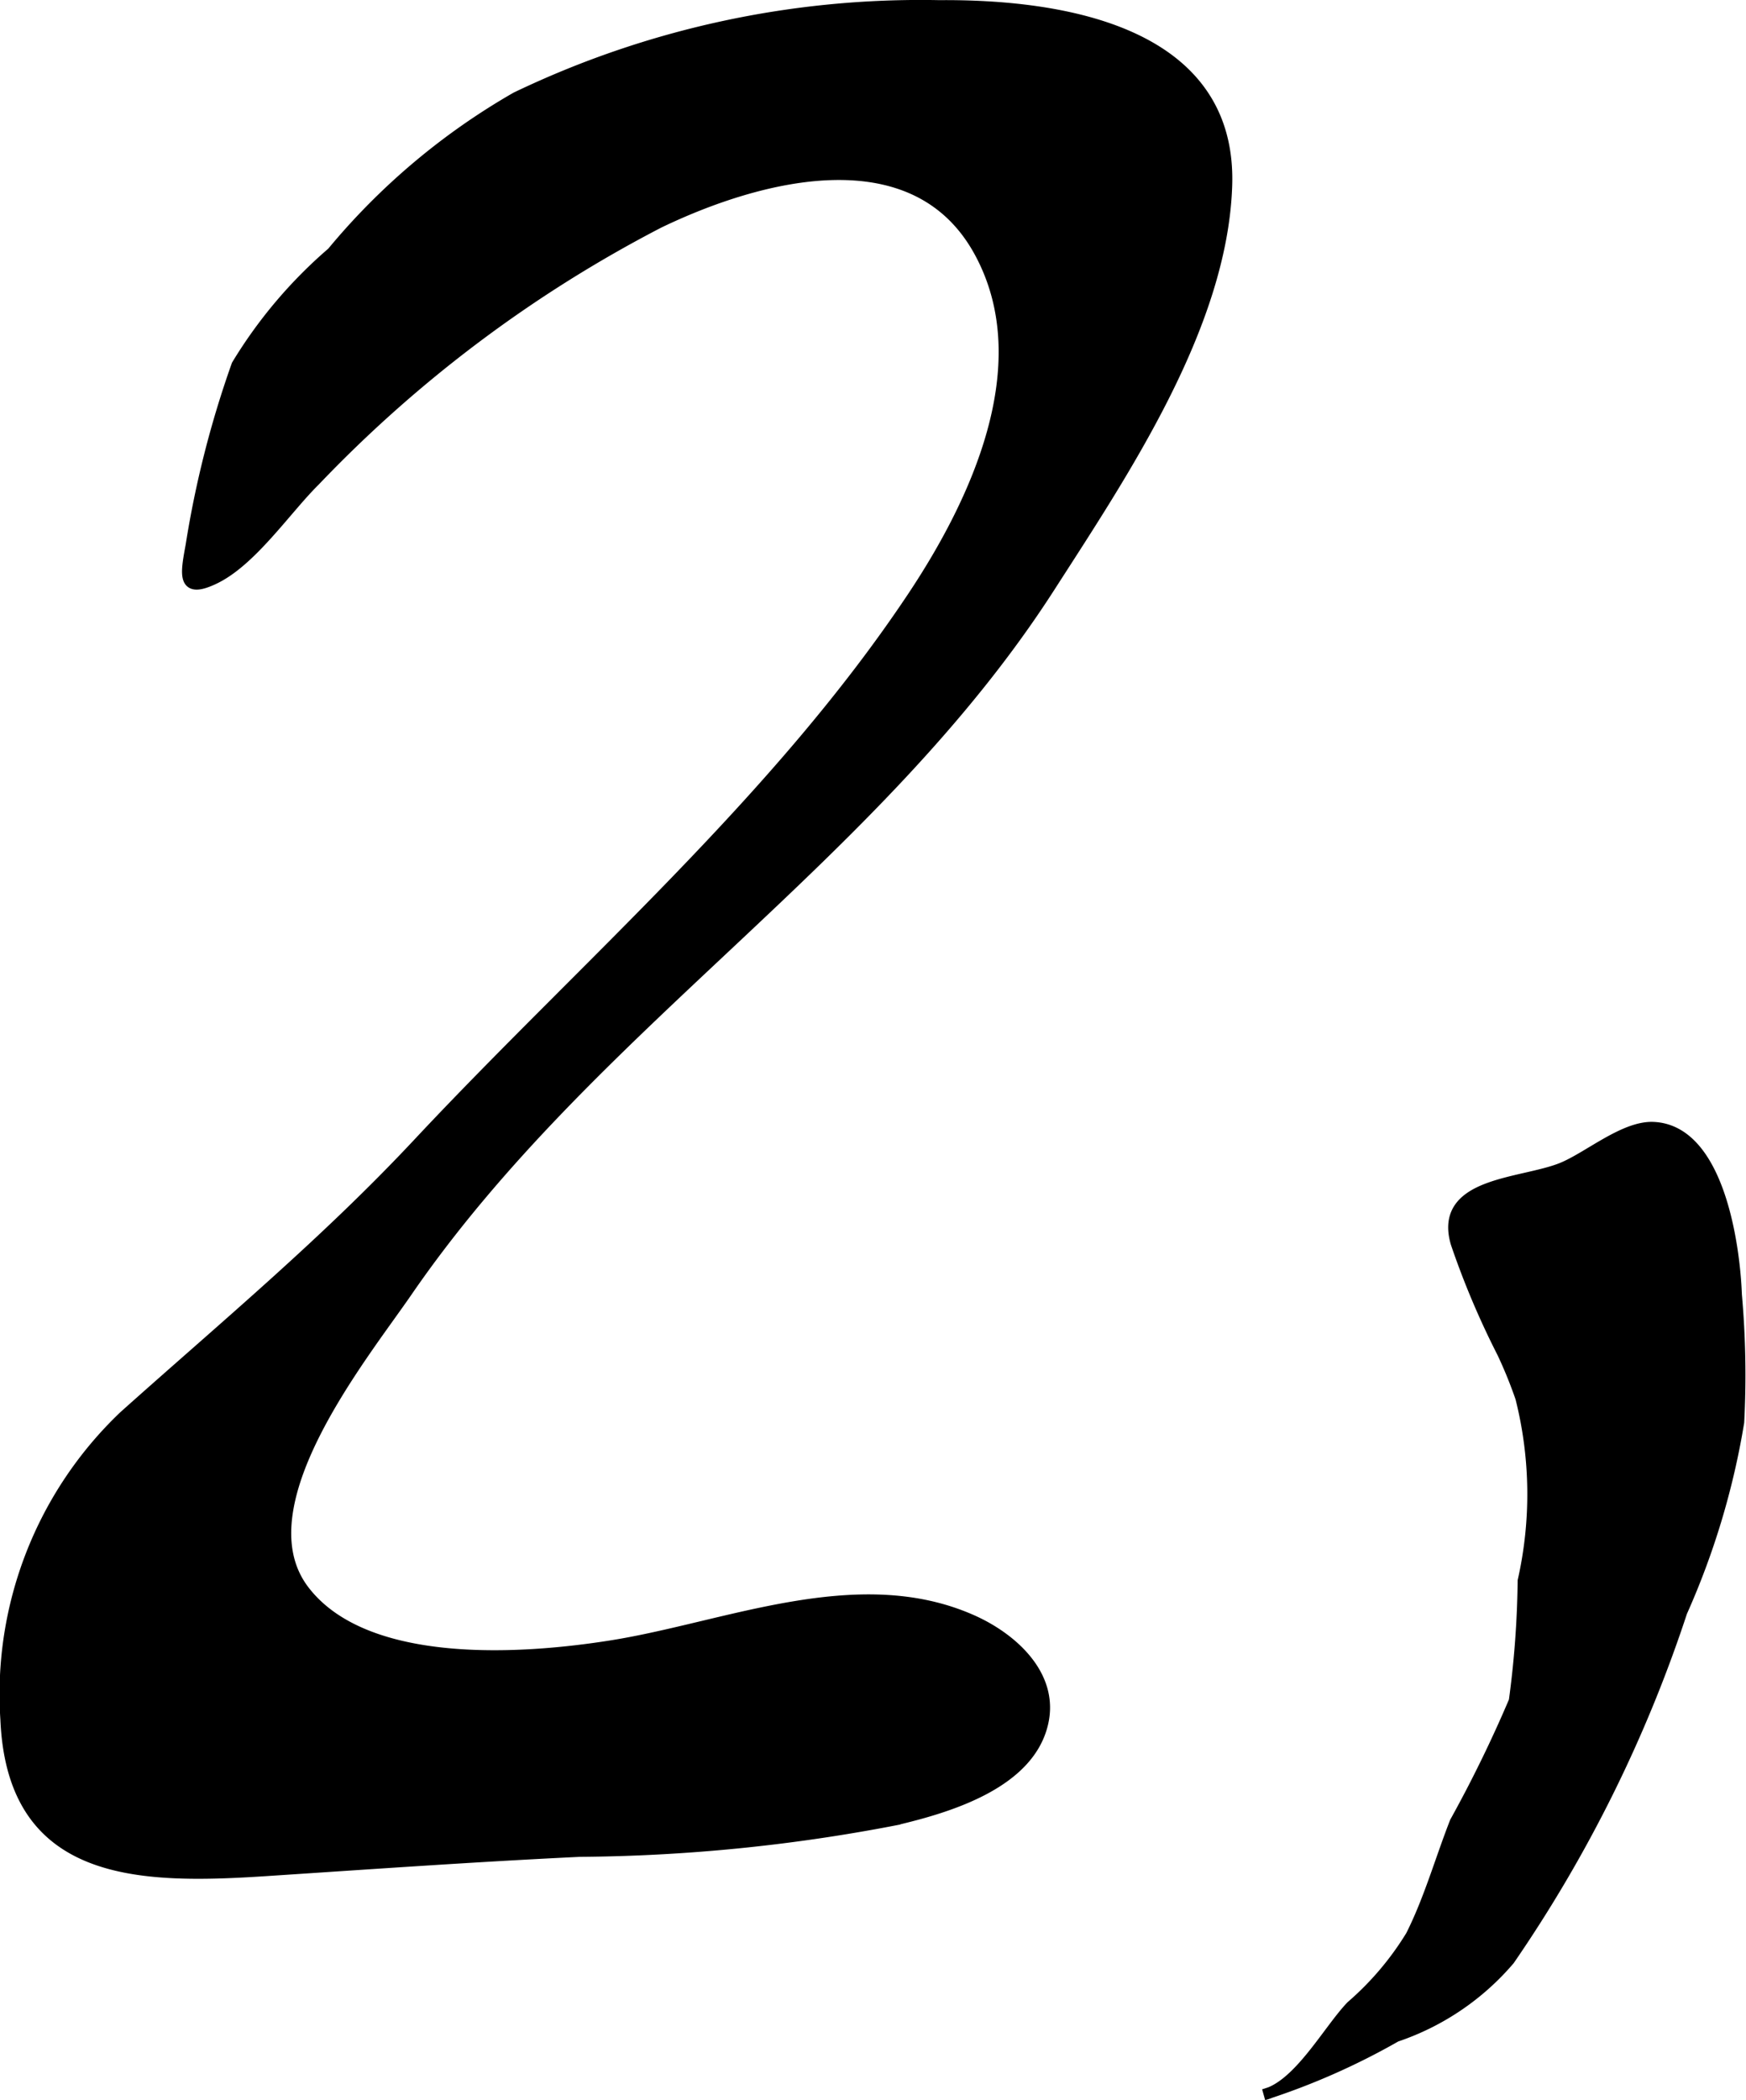 <?xml version="1.0" encoding="UTF-8"?>
<svg xmlns="http://www.w3.org/2000/svg"
     version="1.1"
     width="8.265mm"
     height="9.935mm"
     viewBox="0 0 23.429 28.161">
   <defs>
      <style type="text/css"><![CDATA[
      .a {
        stroke: #000;
        stroke-miterlimit: 10;
        stroke-width: 0.15px;
      }
    ]]></style>
   </defs>
   <path class="a"
         d="M20.162,18.138a11.125,11.125,0,0,1-.621-1.468c-.238-.814.863-.786,1.41-1.002.354-.14.836-.562,1.229-.549.889.031,1.096,1.607,1.119,2.244a12.17,12.17,0,0,1,.031,1.708,10.34,10.34,0,0,1-.764,2.544,18.353,18.353,0,0,1-2.314,4.665,3.443,3.443,0,0,1-1.52,1.027,9.364,9.364,0,0,1-1.773.782c.465-.112.865-.863,1.176-1.186a4.011,4.011,0,0,0,.801-.944c.244-.483.395-1.022.592-1.525a17.376,17.376,0,0,0,.793-1.624,12.992,12.992,0,0,0,.119-1.612,5.283,5.283,0,0,0-.031-2.453A5.927,5.927,0,0,0,20.162,18.138Z"/>
   <path class="a"
         d="M2.565,7.317a13.515,13.515,0,0,1,.616-2.422,6.277,6.277,0,0,1,1.278-1.509A9.04,9.04,0,0,1,6.926,1.308a12.538,12.538,0,0,1,5.676-1.232c1.625-.013,3.936.335,3.857,2.425-.068,1.882-1.397,3.847-2.381,5.378-2.344,3.638-6.168,5.876-8.621,9.443-.606.88-2.242,2.883-1.377,4.01.832,1.083,2.963.924,4.125.739,1.547-.246,3.305-1.025,4.84-.341.531.236,1.098.736.945,1.381-.19.813-1.289,1.13-1.982,1.293a23.138,23.138,0,0,1-4.229.421c-1.406.067-2.811.167-4.217.259-1.721.113-3.393.077-3.482-2.028a5.143,5.143,0,0,1,1.586-4.064c1.353-1.21,2.709-2.334,3.955-3.666,2.232-2.382,4.816-4.598,6.635-7.332.838-1.26,1.688-3.072.918-4.564-.857-1.67-2.994-1.092-4.334-.446A17.501,17.501,0,0,0,4.221,6.447c-.389.384-.857,1.088-1.363,1.319C2.448,7.956,2.493,7.707,2.565,7.317Z"/>
</svg>
